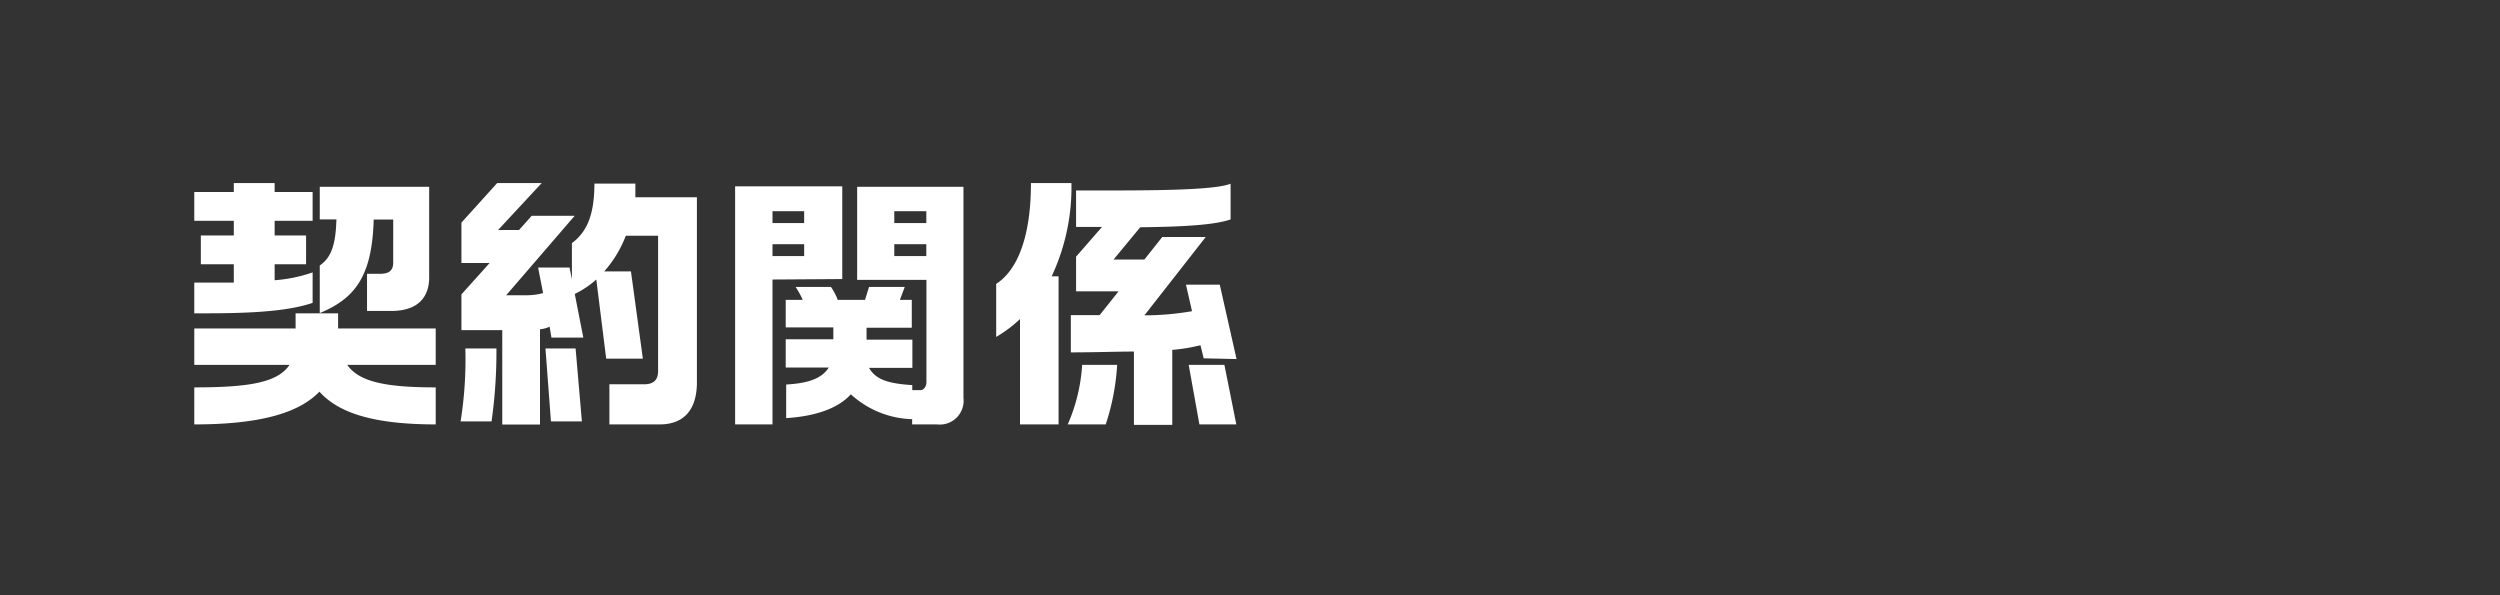 <svg xmlns="http://www.w3.org/2000/svg" viewBox="0 0 210 50">
  <rect x="0" y="0" width="210" height="50" fill="#333333" stroke="none"/>
  <defs>
    <style>
      .a {
        fill: none;
      }

      .b {
        fill: #fff;
      }
    </style>
  </defs>
  <g>
    <rect class="a" width="210" height="50"/>
    <g>
      <path class="b" d="M16.32,26.32V23.74c1.05,0,2.17,0,3.32,0V22.2H16.87V19.78h2.77V18.55H16.32V16.13h3.32v-.75h3.43v.75h3.19v2.42H23.07v1.23h2.64V22.2H23.07v1.34a12.47,12.47,0,0,0,3.19-.66v2.56C23.71,26.32,19.59,26.32,16.32,26.32ZM26.83,32.9c-1.73,1.8-5,2.75-10.51,2.75V32.54c4.64,0,7-.41,8-1.89h-8V27.59h8.51V26.32H28.4v1.27h8.2v3.06H29.17c1,1.45,3.32,1.89,7.43,1.89v3.11C31.17,35.65,28.37,34.61,26.83,32.9Zm6-6.78h-2V23h1.08c.68,0,1.12-.2,1.12-.95V18.44H31.39c-.13,4.77-1.56,6.62-4.53,7.86v-4c1-.68,1.34-1.82,1.4-3.87h-1.4V15.69h9.19V23.3C36.05,24.91,35.17,26.12,32.86,26.12Z"/>
      <path class="b" d="M41.29,35.4h-2.6a33.12,33.12,0,0,0,.4-6.13H41.7A41.61,41.61,0,0,1,41.29,35.4Zm14.12.25H51.19V32.28h2.92c.8,0,1.17-.37,1.17-1.12V19.8H52.57a9.71,9.71,0,0,1-1.82,3H53l1,7.33H50.92l-.83-6.65a7.84,7.84,0,0,1-1.81,1.21L49,28.36H46.32l-.15-.92a2.44,2.44,0,0,1-.81.22v8H42.19V27.73H38.76v-3l2.37-2.64H38.76V18.7l3-3.32h3.74l-3.66,3.94h1.76l1.06-1.19h3.61L42.52,24.8h1.63a5.29,5.29,0,0,0,1.47-.18l-.42-2.15h2.64l.2,1V20.42c1.37-1,1.89-2.6,1.89-5h3.44c0,.38,0,.75,0,1.15h5.17V32.26C58.49,34.39,57.48,35.65,55.41,35.65Zm-9.13-.25-.46-6.13h2.53l.53,6.13Z"/>
      <path class="b" d="M64.89,23.48V35.65H61.75v-20h9v7.79Zm2.66-5.74H64.89v1h2.66Zm0,2.77H64.89v1h2.66ZM78.71,35.65H76.62v-.44a7.94,7.94,0,0,1-5.15-2.09c-1,1.12-2.84,1.84-5.43,2V32.3c1.93-.11,3-.53,3.58-1.43H66V28.5H70v-1H66V25.19h1.43a7.46,7.46,0,0,0-.6-1.09H69.8a5.1,5.1,0,0,1,.57,1.09h2.29L73,24.1h3l-.41,1.09h1v2.34H72.79v1h3.85v2.37H73c.57,1,1.63,1.32,3.63,1.45v.42h.7c.27,0,.49-.31.49-.66v-8.6H72V15.69h8.93V33.42A2,2,0,0,1,78.71,35.65Zm-.9-17.91H75.12v1h2.69Zm0,2.77H75.12v1h2.69Z"/>
      <path class="b" d="M88.34,23.21h.58V35.65H85.68V26.8a10.84,10.84,0,0,1-2,1.5V23.85c1.89-1.23,2.92-4.18,2.92-8.47H90A17.6,17.6,0,0,1,88.34,23.21Zm4.54,12.44H89.69a14.62,14.62,0,0,0,1.21-5h2.94A19.25,19.25,0,0,1,92.88,35.65Zm8.23-5.55L100.84,29a14.88,14.88,0,0,1-2.37.39v6.3H95.25V29.53c-1.45,0-3.19.07-5.3.07V26.47h2.42l1.59-2H90.39V21.56l2.18-2.5H90.39V16h1.72c4.33,0,9.92,0,11.26-.57v3c-1.34.47-4,.62-7.59.66l-2.24,2.71h2.59l1.5-1.89h3.65l-5.15,6.58a23.69,23.69,0,0,0,4-.35l-.51-2.23h2.84l1.41,6.25Zm-.36,5.55-.9-5h3l1,5Z"/>
    </g>
  </g>
</svg>
